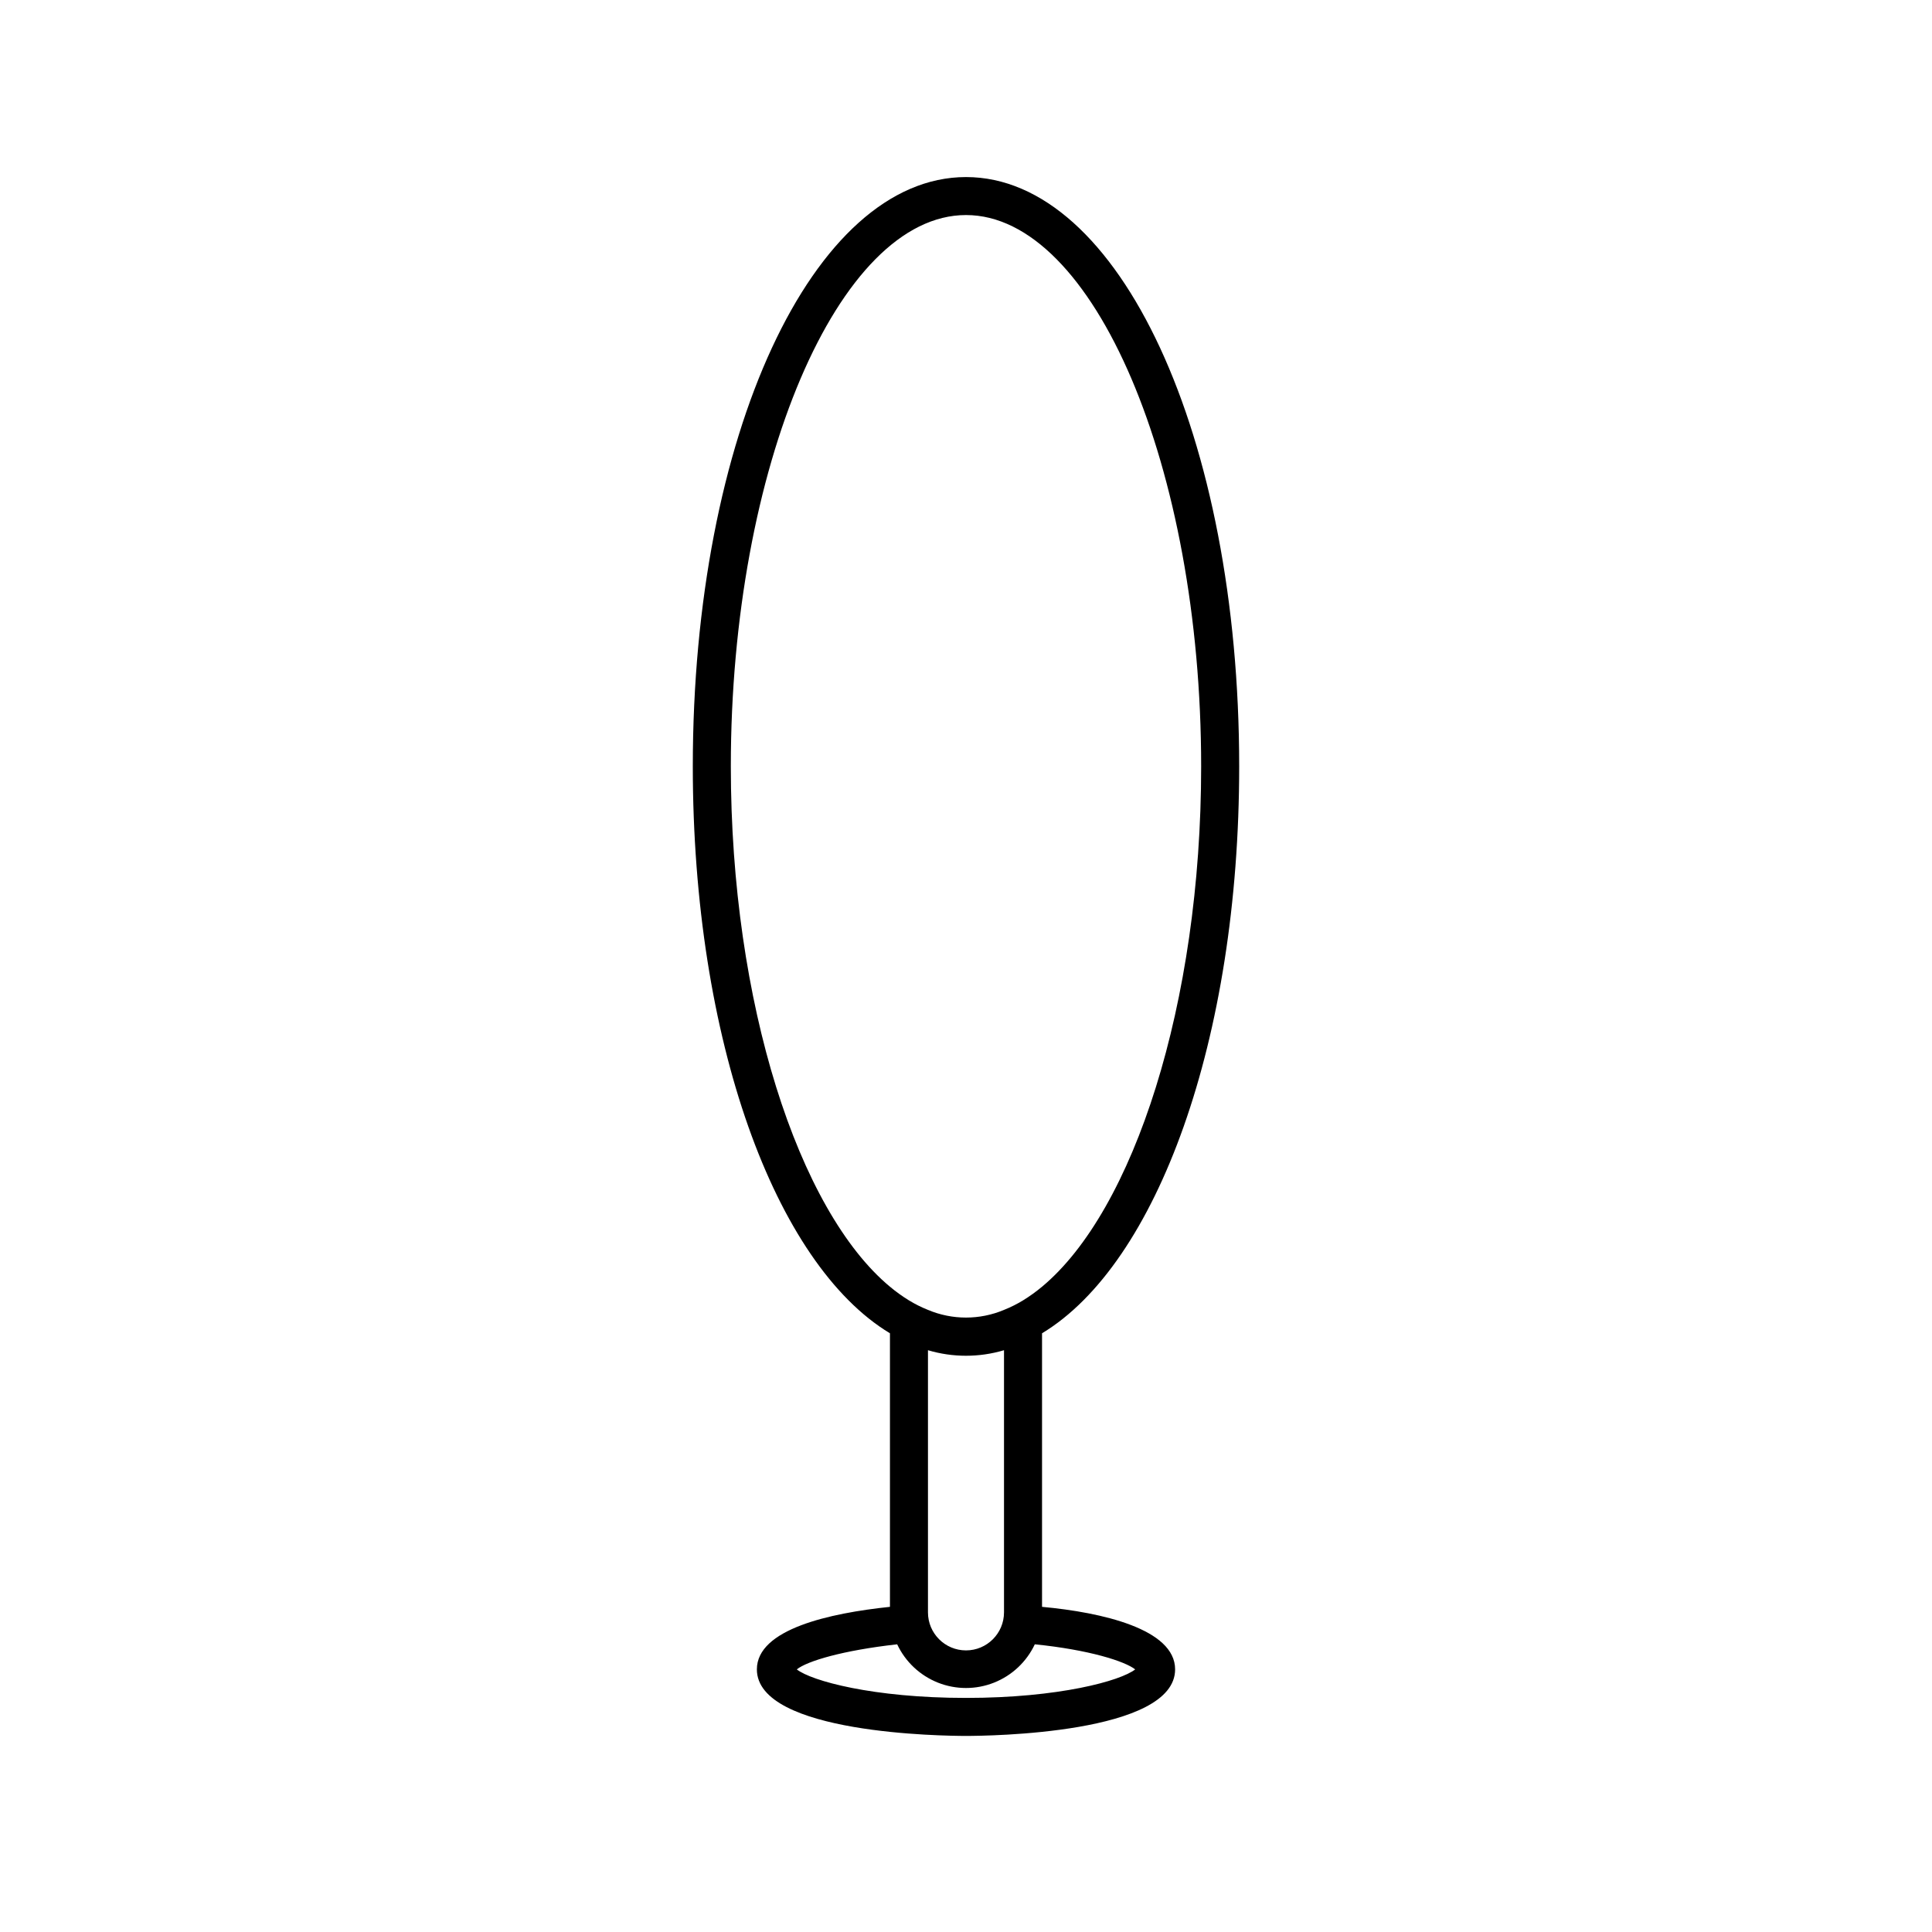 <?xml version="1.0" encoding="UTF-8"?>
<!-- The Best Svg Icon site in the world: iconSvg.co, Visit us! https://iconsvg.co -->
<svg fill="#000000" width="800px" height="800px" version="1.1" viewBox="144 144 512 512" xmlns="http://www.w3.org/2000/svg">
 <path d="m420.15 569.83v-72.496c30.48-18.391 52.246-77.789 52.246-150.23 0-87.562-31.789-156.18-72.398-156.18-40.605 0-72.398 68.617-72.398 156.18 0 72.449 21.766 131.85 52.246 150.23v72.496c-15.922 1.664-35.266 5.894-35.266 16.574 0 17.129 49.727 17.633 55.418 17.633s55.418-0.504 55.418-17.633c0-10.68-19.348-15.113-35.266-16.574zm-20.152-368.84c33.805 0 62.32 66.906 62.32 146.11 0 62.977-17.938 117.74-42.168 137.89-1.59 1.328-3.273 2.539-5.039 3.625-1.605 0.98-3.293 1.824-5.039 2.519-6.441 2.715-13.707 2.715-20.152 0-1.746-0.695-3.43-1.539-5.039-2.519-1.762-1.086-3.449-2.297-5.035-3.625-24.234-20.152-42.168-75.168-42.168-137.89-0.004-79.199 28.512-146.11 62.32-146.11zm-10.078 300.83c6.574 1.957 13.578 1.957 20.152 0v69.473c0 5.566-4.512 10.078-10.074 10.078-5.566 0-10.078-4.512-10.078-10.078zm-8.16 77.938c2.18 4.641 6.047 8.273 10.816 10.164 4.766 1.887 10.074 1.887 14.84 0 4.769-1.891 8.637-5.523 10.82-10.164 14.41 1.461 23.832 4.484 26.602 6.648-3.828 3.023-20.152 7.559-44.84 7.559s-41.012-4.535-44.84-7.559c2.769-2.215 12.191-5.035 26.602-6.648z"/>
</svg>